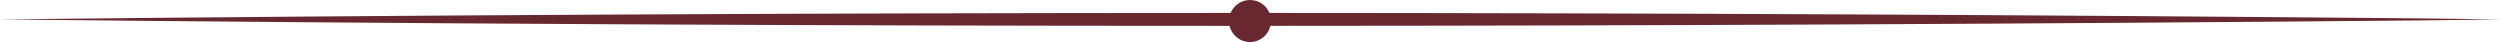 <?xml version="1.0" encoding="UTF-8" standalone="no"?><svg xmlns="http://www.w3.org/2000/svg" xmlns:xlink="http://www.w3.org/1999/xlink" fill="#67282f" height="84.1" preserveAspectRatio="xMidYMid meet" version="1" viewBox="0.0 0.0 5000.0 84.1" width="5000" zoomAndPan="magnify"><g id="change1_1"><path d="M5000,38.8c0,0-156.2-2-156.2-2c-761.4-7-1532.9-10.7-2304.9-10.9C2532.5,10.7,2517.5,0,2500,0c-17.5,0-32.5,10.7-38.8,25.9 C1637,26,812.7,30.1,0,38.8c812,8.7,1635.6,12.9,2459.1,12.9c4.4,18.6,21,32.4,40.9,32.4c19.9,0,36.5-13.8,40.9-32.4 c771.3-0.2,1542.1-3.9,2302.8-10.9L5000,38.8z"/></g></svg>